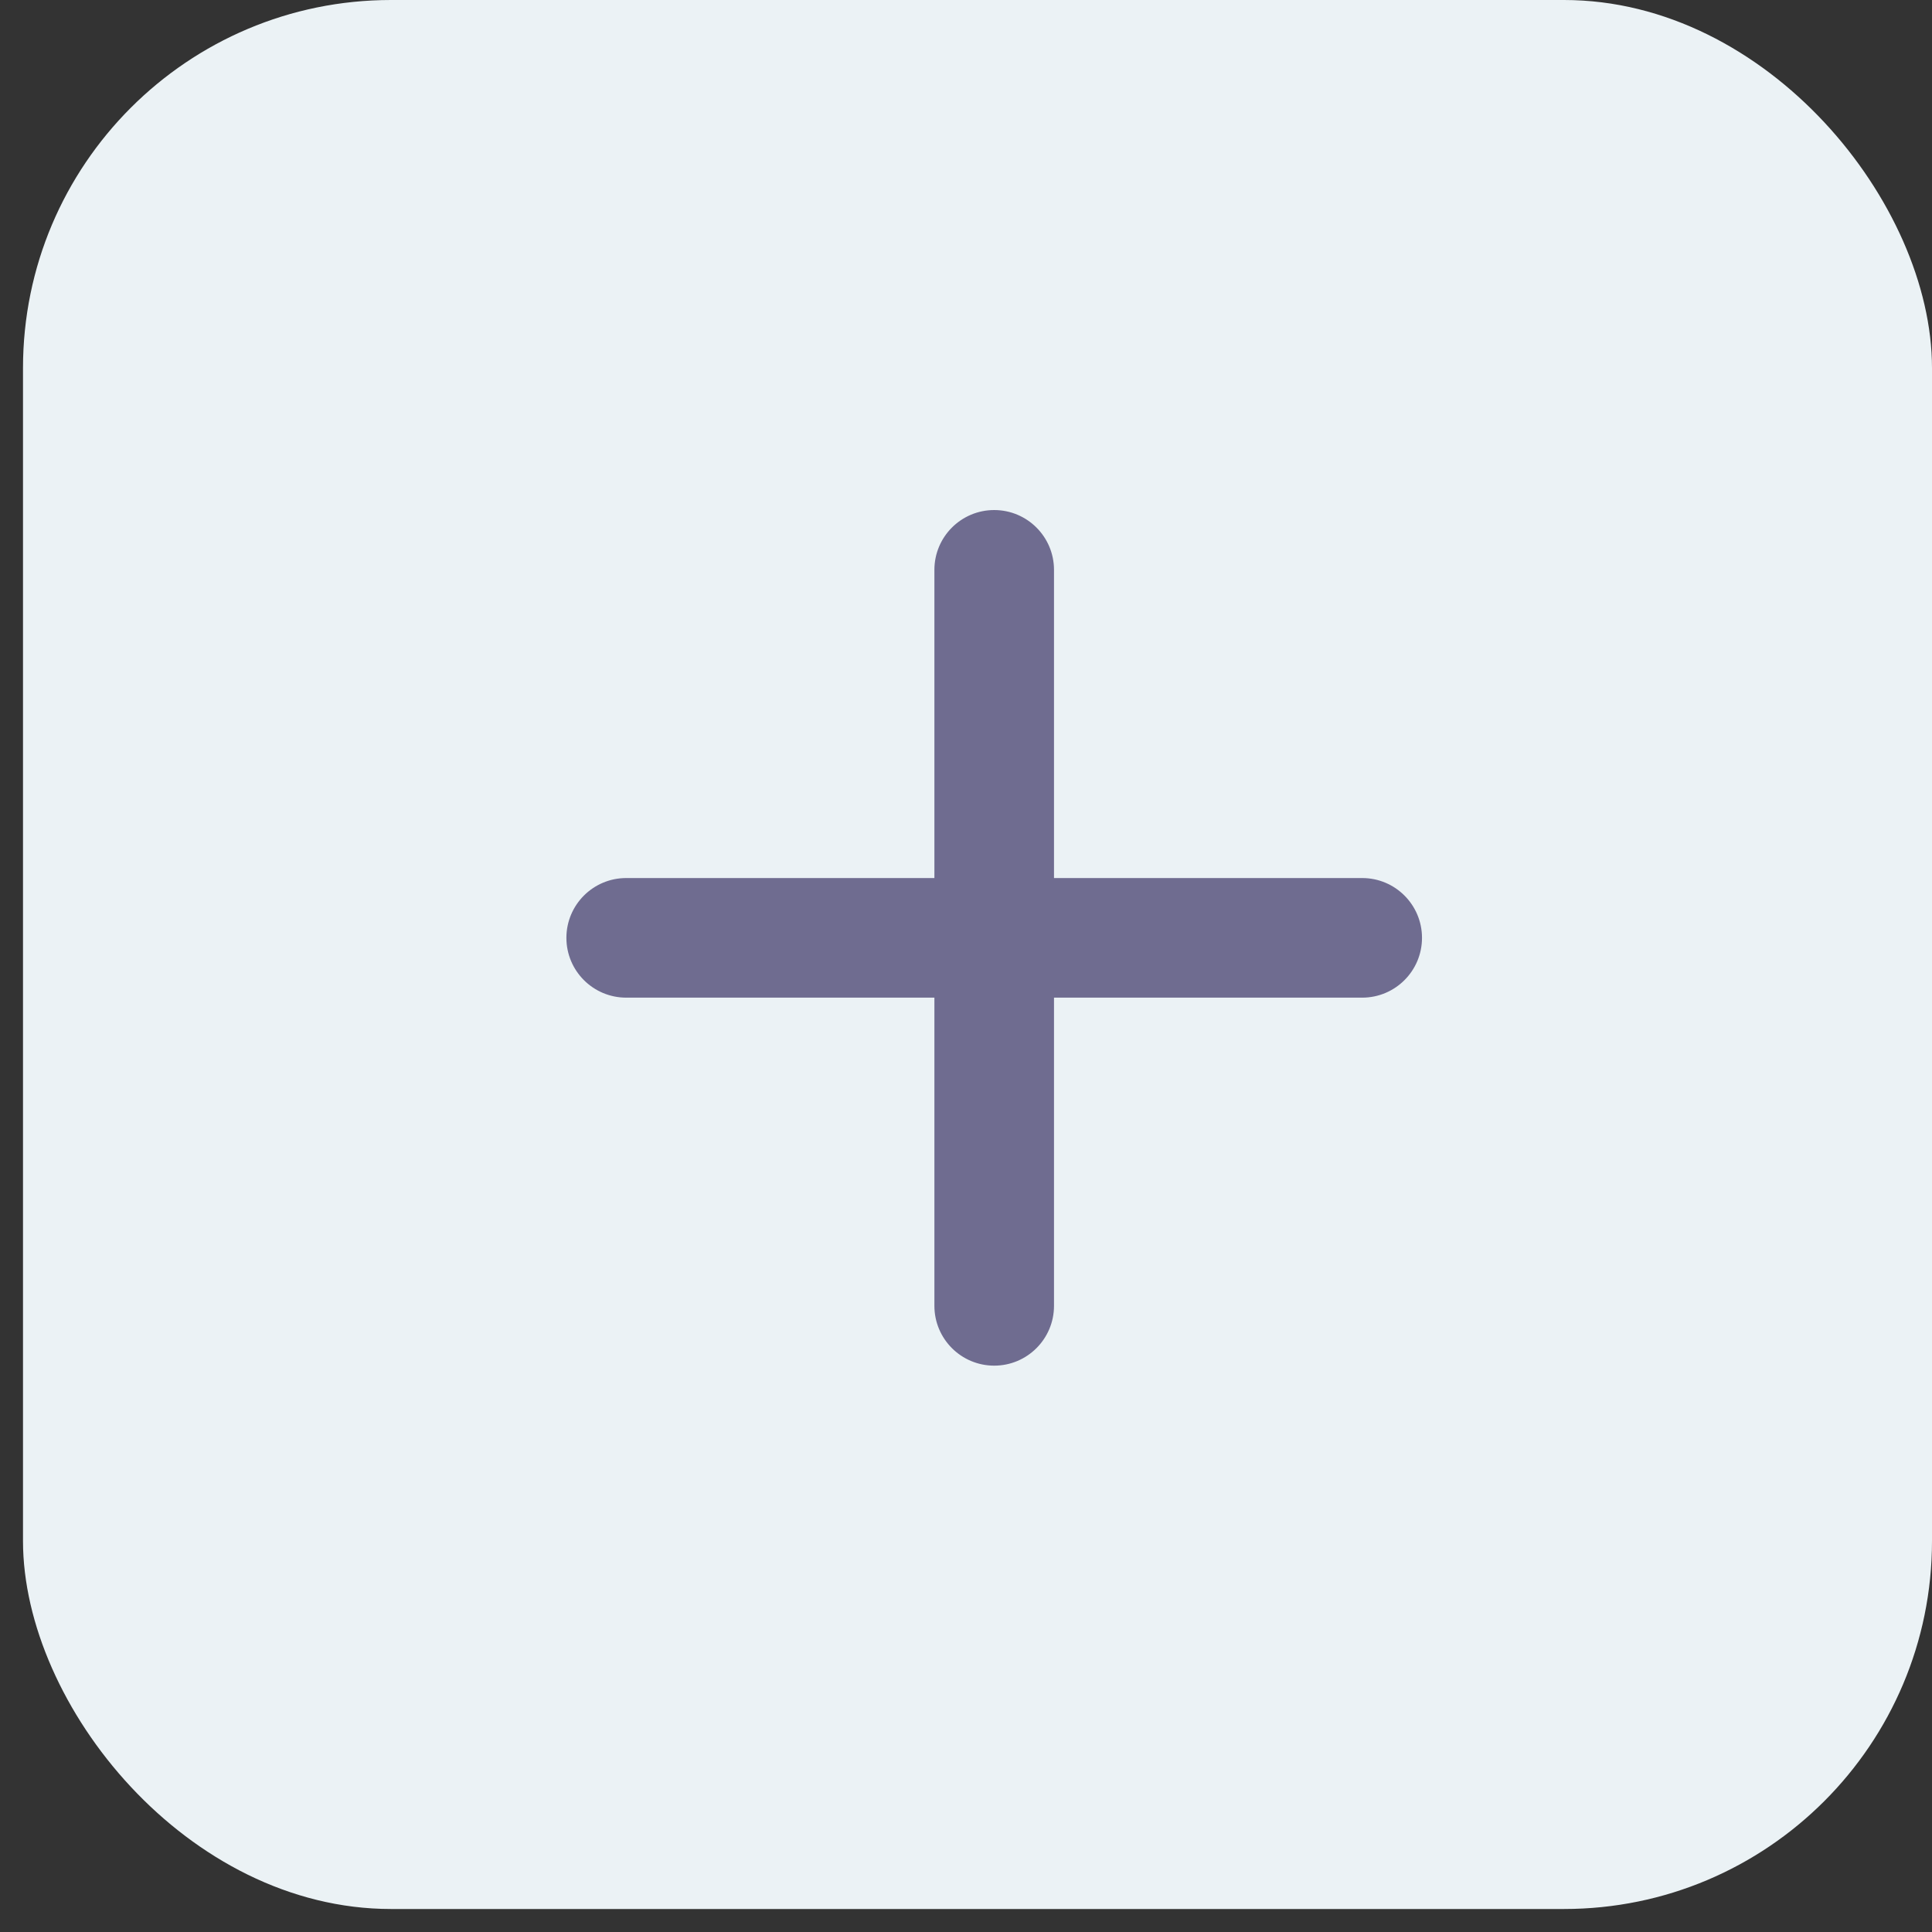 <svg width="42" height="42" viewBox="0 0 42 42" fill="none" xmlns="http://www.w3.org/2000/svg">
<rect x="0" y="0" width="42" height="42" fill="#333333" stroke="none"/>
<g id="Group 37117">
<rect id="Rectangle 4266" x="0.5" width="41.5" height="41.5" rx="8" fill="#EBF2F5"/>
<g id="Group 36811">
<path id="Vector" d="M21.613 11.238C20.978 11.238 20.463 11.753 20.463 12.388V28.388C20.463 29.023 20.978 29.538 21.613 29.538C22.248 29.538 22.763 29.023 22.763 28.388V12.388C22.763 11.753 22.248 11.238 21.613 11.238Z" fill="#6F6C90" stroke="#6F6C90" stroke-width="0.3" stroke-linecap="round"/>
<path id="Vector_2" d="M13.613 19.238C12.978 19.238 12.463 19.753 12.463 20.388C12.463 21.023 12.978 21.538 13.613 21.538H29.613C30.248 21.538 30.763 21.023 30.763 20.388C30.763 19.753 30.248 19.238 29.613 19.238H13.613Z" fill="#6F6C90" stroke="#6F6C90" stroke-width="0.3" stroke-linecap="round"/>
</g>
</g>
</svg>
